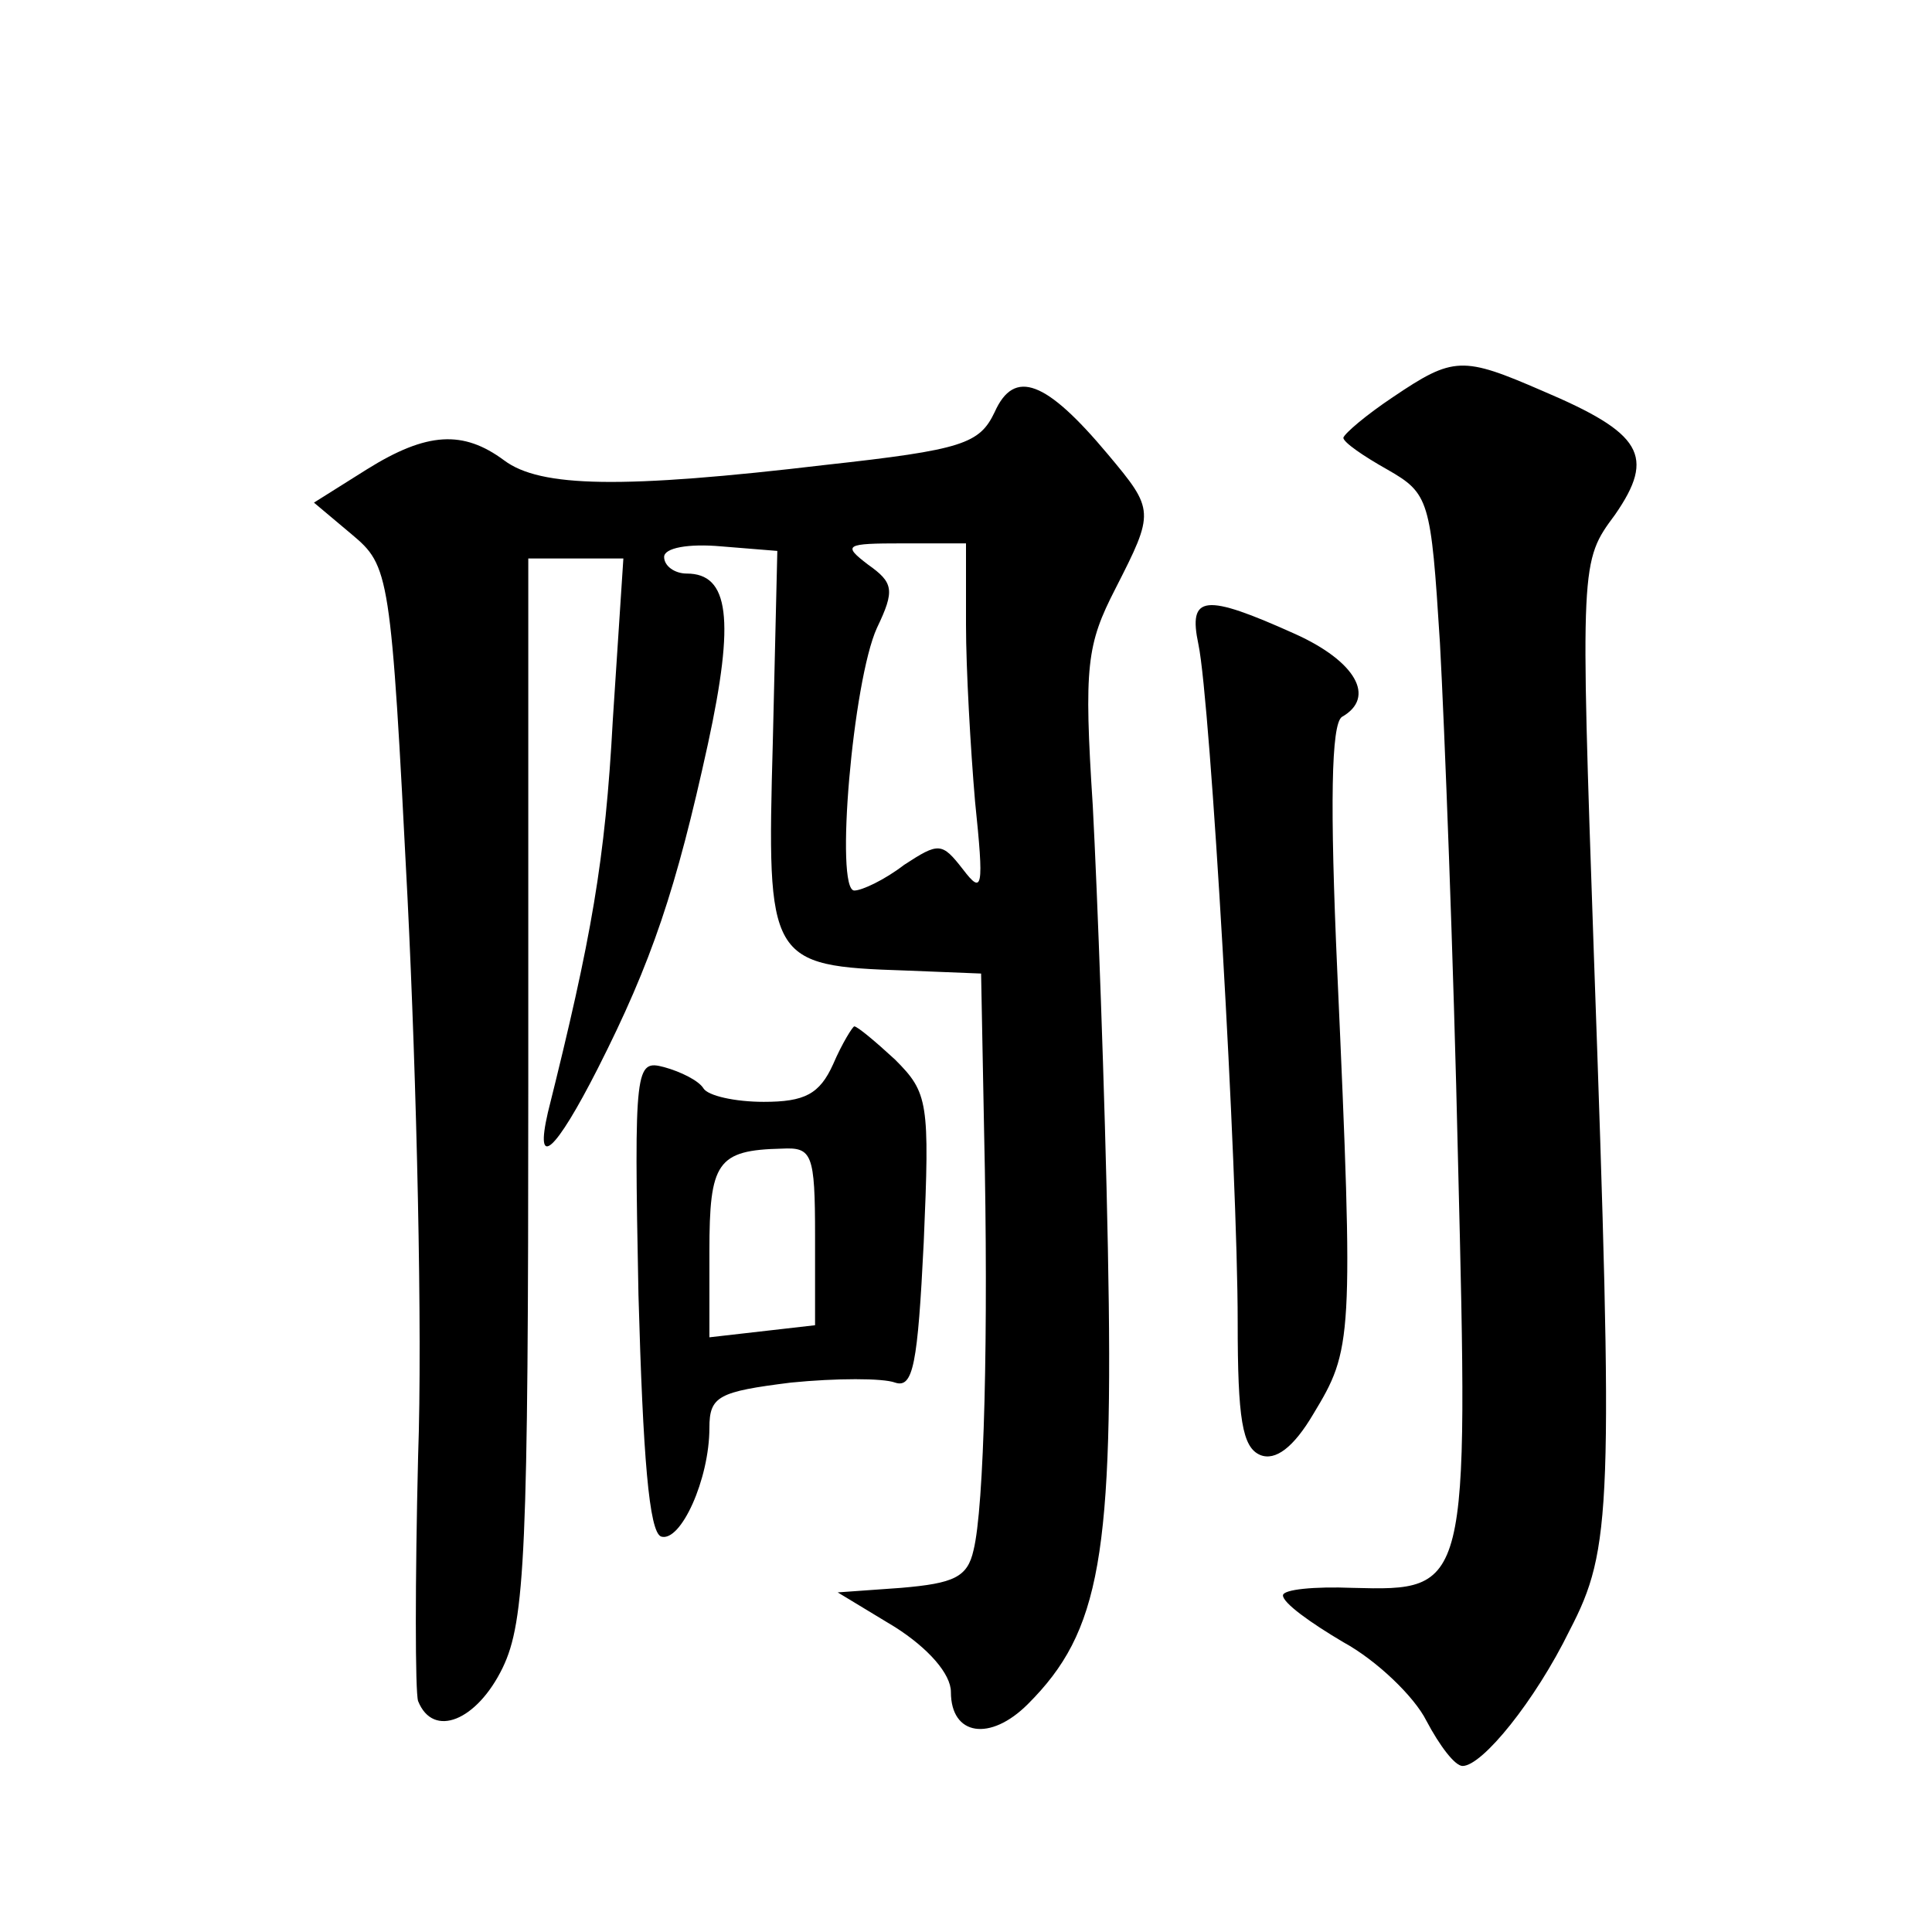 <?xml version="1.0" standalone="no"?>
<!DOCTYPE svg PUBLIC "-//W3C//DTD SVG 20010904//EN"
 "http://www.w3.org/TR/2001/REC-SVG-20010904/DTD/svg10.dtd">
<svg version="1.0" xmlns="http://www.w3.org/2000/svg"
 width="128pt" height="128pt" viewBox="0 0 128 128"
 preserveAspectRatio="xMidYMid meet">
<g transform="translate(0,128) scale(0.1,-0.1)"
fill="#0" stroke="none">
<path d="M923 1017 c-18 -12 -32 -24 -33 -27 0 -3 13 -12 29 -21 28 -16 29 -20
35 -115 3 -55 9 -209 12 -344 7 -284 7 -284 -70 -282 -25 1 -46 -1 -46 -5 0 -5
18 -18 40 -31 22 -12 47 -36 55 -52 9 -17 19 -30 24 -30 13 0 48 43 71 90 28 54
29 80 16 447 -9 261 -9 261 14 292 27 39 18 54 -48 82 -53 23 -59 23 -99 -4z M659
1007 c-10 -21 -21 -25 -112 -35 -135 -16 -189 -15 -213 3 -27 20 -51 19 -91 -6
l-35 -22 25 -21 c25 -21 26 -25 37 -241 6 -121 10 -287 7 -370 -2 -82 -2 -156 0
-162 10 -25 39 -13 56 22 15 31 17 78 17 385 l0 350 32 0 31 0 -7 -107 c-5 -93
-14 -144 -43 -260 -9 -39 5 -26 33 29 36 71 52 119 73 215 18 83 14 113 -14 113
-8 0 -15 5 -15 11 0 6 16 9 38 7 l37 -3 -3 -127 c-4 -145 -3 -148 88 -151 l50 -2
2 -105 c3 -134 0 -249 -7 -277 -4 -18 -13 -22 -48 -25 l-42 -3 38 -23 c22 -14 37
-31 37 -43 0 -29 26 -33 51 -8 48 48 57 98 53 302 -2 104 -7 236 -10 293 -6 93
-4 107 15 144 26 51 26 52 -5 89 -41 49 -62 57 -75 28z m-19 -141 c0 -29 3 -82
6 -117 6 -58 5 -62 -8 -45 -14 18 -16 18 -39 3 -13 -10 -28 -17 -33 -17 -13 0 -1
139 15 174 12 25 11 30 -6 42 -17 13 -15 14 23 14 l42 0 0 -54z M794 853 c8 -38
26 -349 26 -449 0 -64 3 -83 15 -88 10 -4 22 5 35 27 26 43 27 48 16 293 -5 112
-4 164 3 169 23 13 9 37 -31 55 -60 27 -71 26 -64 -7z M552 575 c-9 -20 -19 -25
-46 -25 -19 0 -37 4 -40 9 -3 5 -15 11 -26 14 -19 5 -20 1 -17 -151 3 -107 7 -157
15 -160 13 -4 32 38 32 72 0 21 6 24 54 30 30 3 61 3 69 0 12 -4 15 12 19 93 4
93 3 99 -19 121 -13 12 -25 22 -27 22 -1 0 -8 -11 -14 -25z m-12 -114 l0 -59 -35
-4 -35 -4 0 57 c0 59 5 67 48 68 20 1 22 -3 22 -58z"/>
</g>
</svg>
